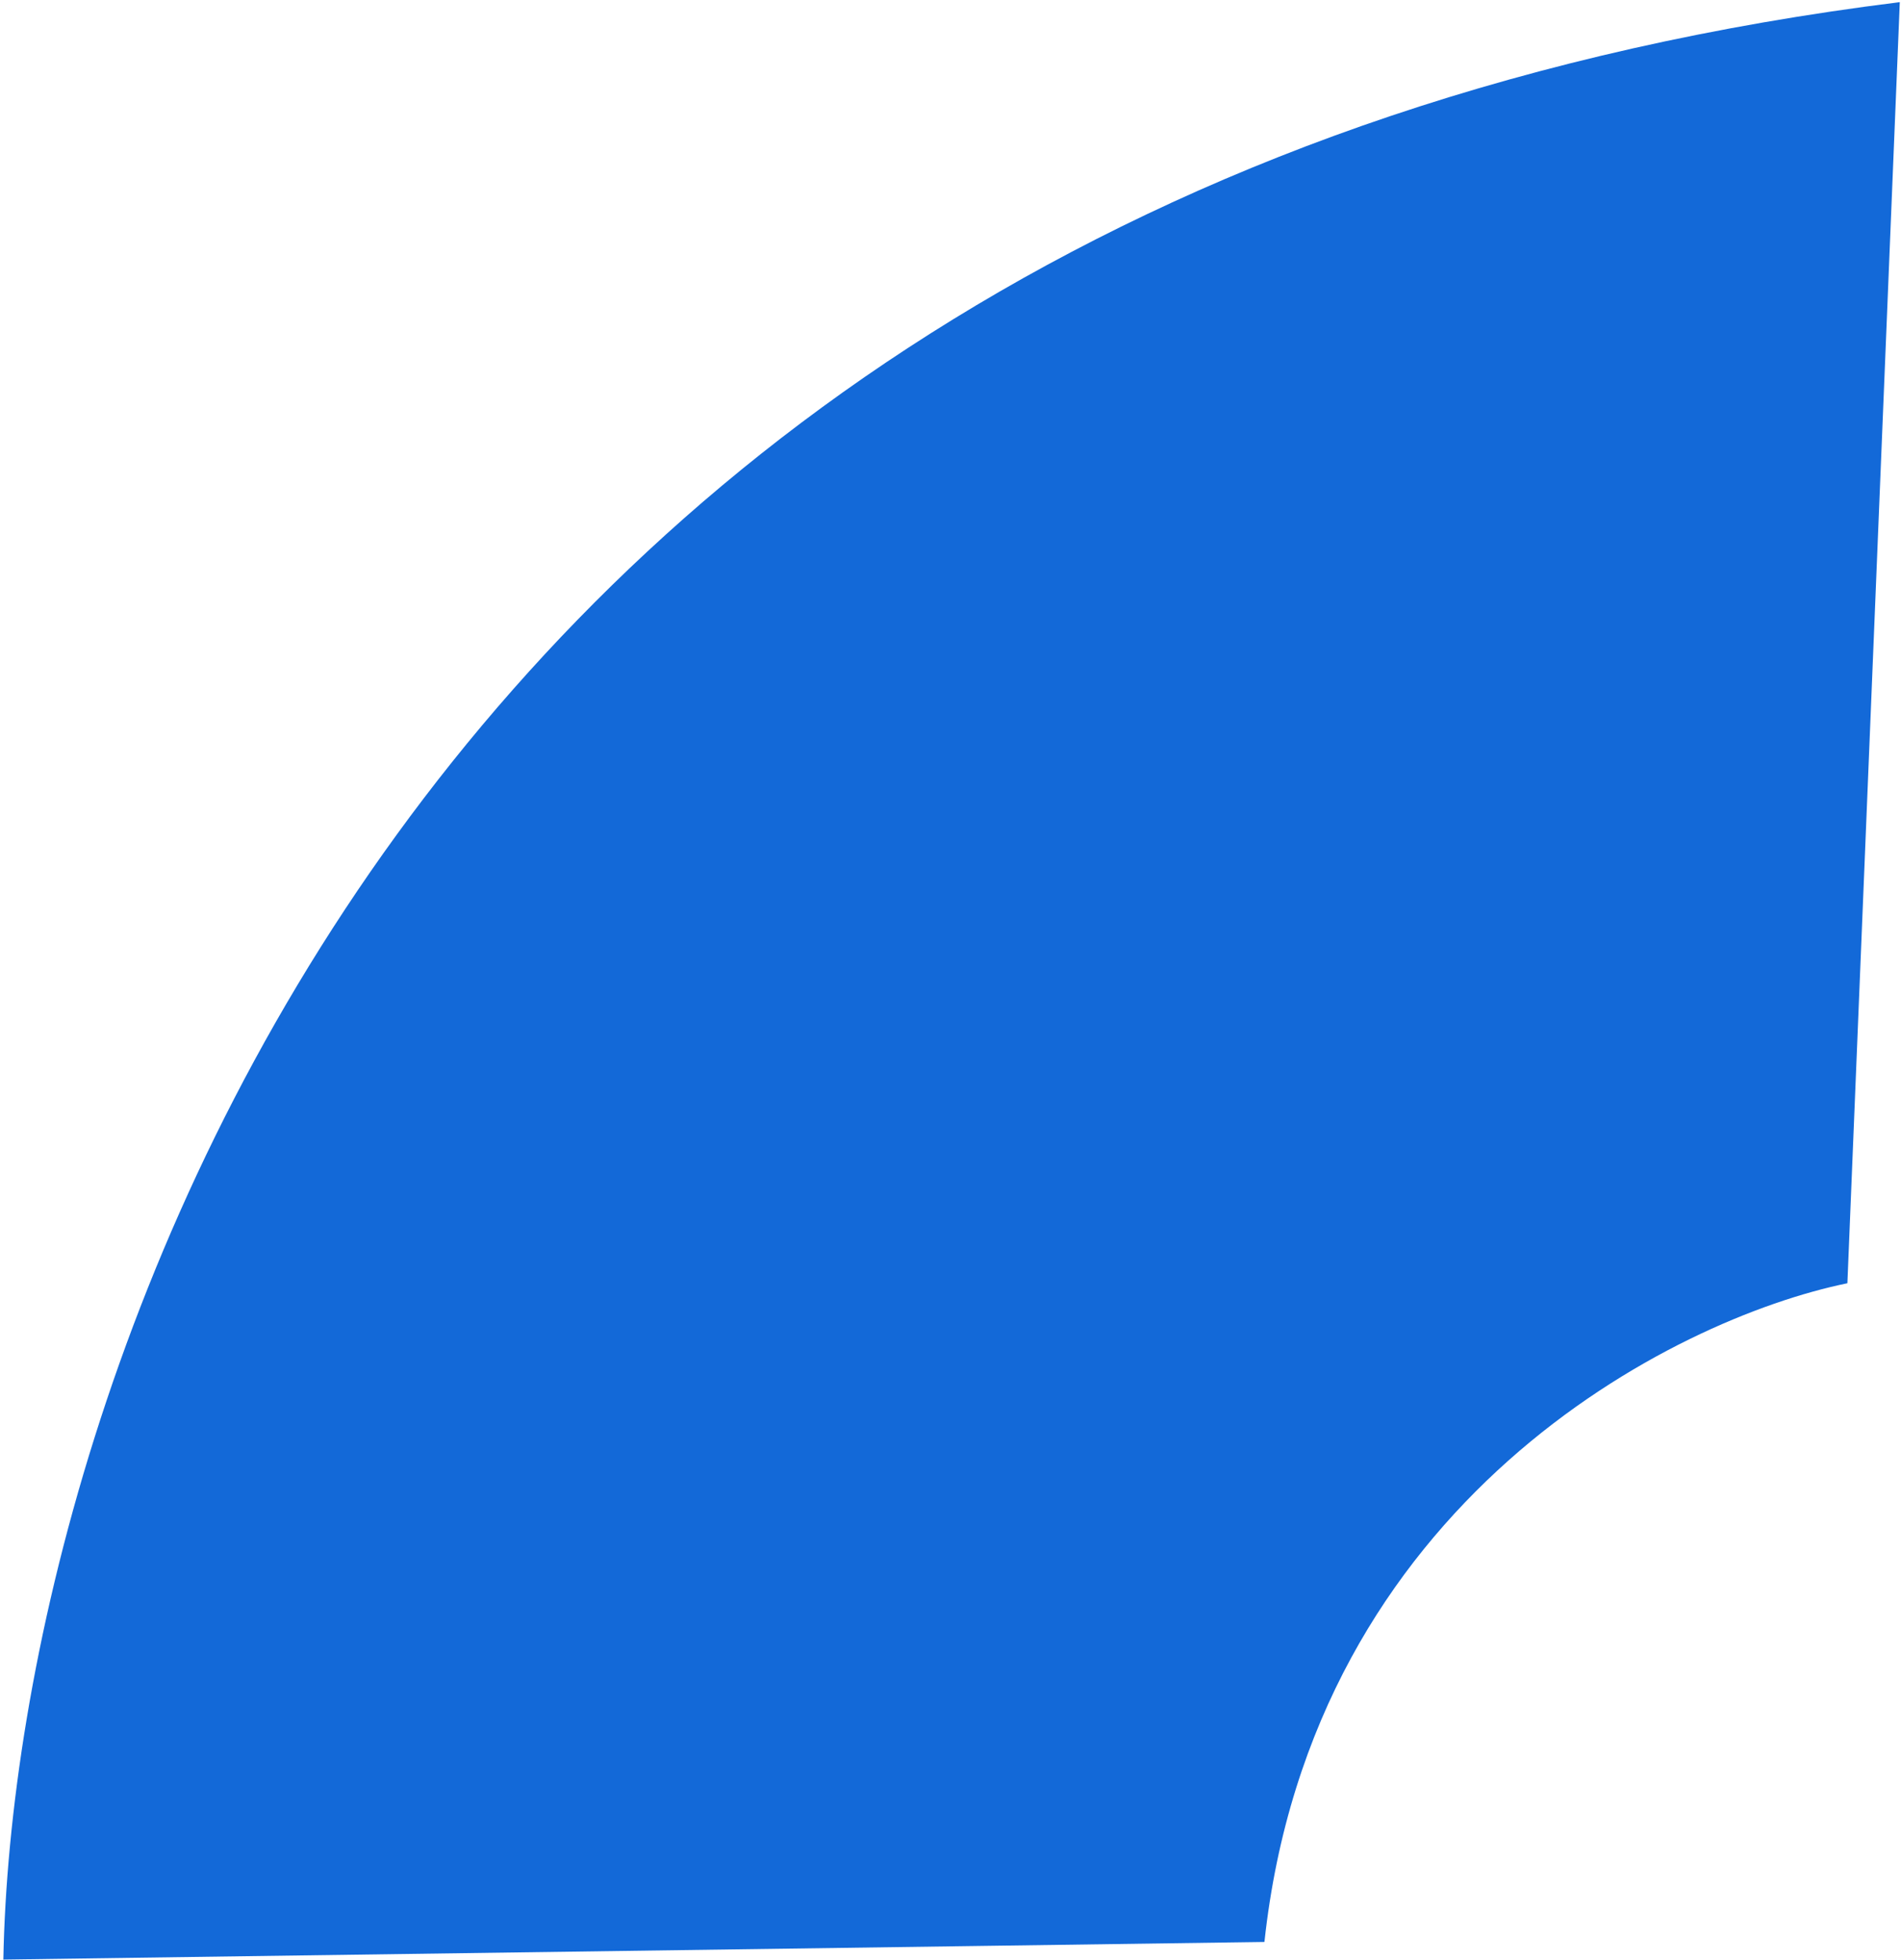 <?xml version="1.0" encoding="UTF-8"?> <svg xmlns="http://www.w3.org/2000/svg" width="323" height="333" viewBox="0 0 323 333" fill="none"> <path d="M0.569 332.878L214.84 329.884C222.939 254.945 284.249 224.061 313.892 217.987L322.795 0.363C69.489 31.894 2.434 235.178 0.569 332.878Z" fill="#1369D8"></path> </svg> 
